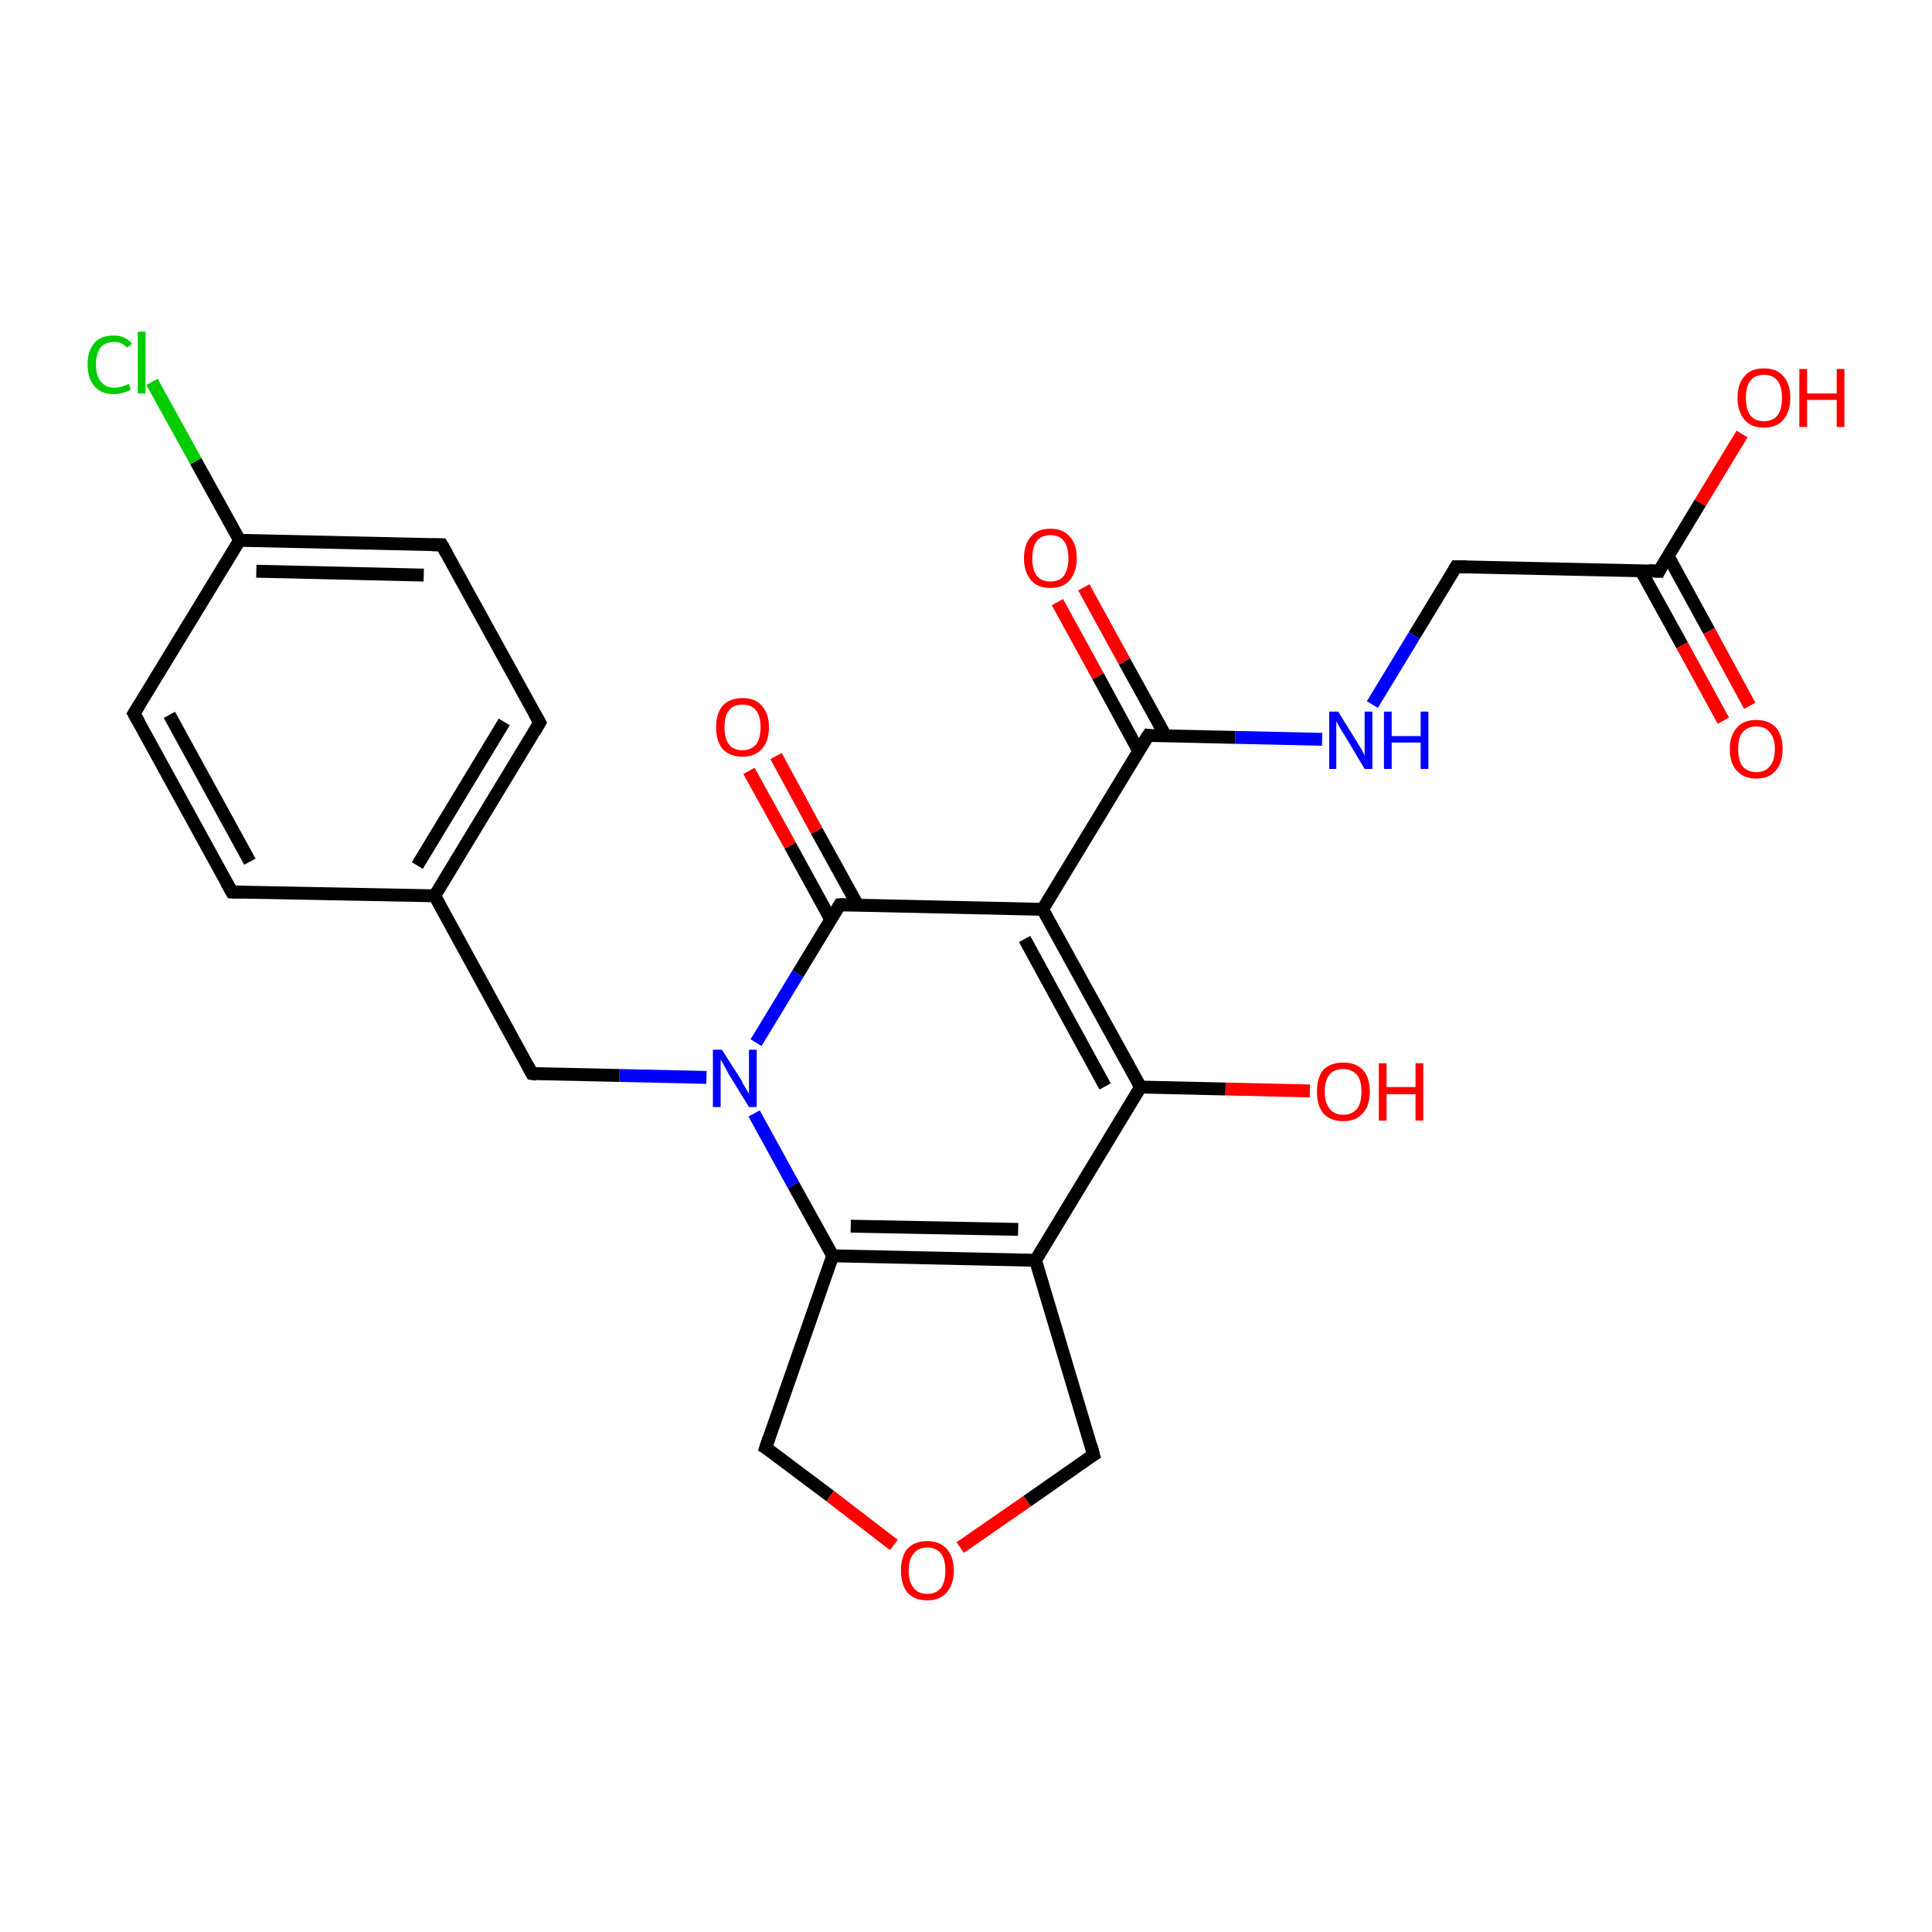 <?xml version='1.0' encoding='iso-8859-1'?>
<svg version='1.1' baseProfile='full'
              xmlns='http://www.w3.org/2000/svg'
                      xmlns:rdkit='http://www.rdkit.org/xml'
                      xmlns:xlink='http://www.w3.org/1999/xlink'
                  xml:space='preserve'
width='300px' height='300px' viewBox='0 0 300 300'>
<!-- END OF HEADER -->
<rect style='opacity:1.0;fill:#FFFFFF;stroke:none' width='300.0' height='300.0' x='0.0' y='0.0'> </rect>
<path class='bond-0 atom-0 atom-1' d='M 270.5,67.4 L 264.0,78.1' style='fill:none;fill-rule:evenodd;stroke:#FF0000;stroke-width:2.0px;stroke-linecap:butt;stroke-linejoin:miter;stroke-opacity:1' />
<path class='bond-0 atom-0 atom-1' d='M 264.0,78.1 L 257.6,88.7' style='fill:none;fill-rule:evenodd;stroke:#000000;stroke-width:2.0px;stroke-linecap:butt;stroke-linejoin:miter;stroke-opacity:1' />
<path class='bond-1 atom-1 atom-2' d='M 254.8,88.6 L 261.2,100.2' style='fill:none;fill-rule:evenodd;stroke:#000000;stroke-width:2.0px;stroke-linecap:butt;stroke-linejoin:miter;stroke-opacity:1' />
<path class='bond-1 atom-1 atom-2' d='M 261.2,100.2 L 267.6,111.9' style='fill:none;fill-rule:evenodd;stroke:#FF0000;stroke-width:2.0px;stroke-linecap:butt;stroke-linejoin:miter;stroke-opacity:1' />
<path class='bond-1 atom-1 atom-2' d='M 259.0,86.3 L 265.4,98.0' style='fill:none;fill-rule:evenodd;stroke:#000000;stroke-width:2.0px;stroke-linecap:butt;stroke-linejoin:miter;stroke-opacity:1' />
<path class='bond-1 atom-1 atom-2' d='M 265.4,98.0 L 271.7,109.6' style='fill:none;fill-rule:evenodd;stroke:#FF0000;stroke-width:2.0px;stroke-linecap:butt;stroke-linejoin:miter;stroke-opacity:1' />
<path class='bond-2 atom-1 atom-3' d='M 257.6,88.7 L 226.1,88.0' style='fill:none;fill-rule:evenodd;stroke:#000000;stroke-width:2.0px;stroke-linecap:butt;stroke-linejoin:miter;stroke-opacity:1' />
<path class='bond-3 atom-3 atom-4' d='M 226.1,88.0 L 219.6,98.7' style='fill:none;fill-rule:evenodd;stroke:#000000;stroke-width:2.0px;stroke-linecap:butt;stroke-linejoin:miter;stroke-opacity:1' />
<path class='bond-3 atom-3 atom-4' d='M 219.6,98.7 L 213.1,109.4' style='fill:none;fill-rule:evenodd;stroke:#0000FF;stroke-width:2.0px;stroke-linecap:butt;stroke-linejoin:miter;stroke-opacity:1' />
<path class='bond-4 atom-4 atom-5' d='M 205.3,114.8 L 191.8,114.5' style='fill:none;fill-rule:evenodd;stroke:#0000FF;stroke-width:2.0px;stroke-linecap:butt;stroke-linejoin:miter;stroke-opacity:1' />
<path class='bond-4 atom-4 atom-5' d='M 191.8,114.5 L 178.3,114.2' style='fill:none;fill-rule:evenodd;stroke:#000000;stroke-width:2.0px;stroke-linecap:butt;stroke-linejoin:miter;stroke-opacity:1' />
<path class='bond-5 atom-5 atom-6' d='M 181.0,114.3 L 174.6,102.7' style='fill:none;fill-rule:evenodd;stroke:#000000;stroke-width:2.0px;stroke-linecap:butt;stroke-linejoin:miter;stroke-opacity:1' />
<path class='bond-5 atom-5 atom-6' d='M 174.6,102.7 L 168.3,91.2' style='fill:none;fill-rule:evenodd;stroke:#FF0000;stroke-width:2.0px;stroke-linecap:butt;stroke-linejoin:miter;stroke-opacity:1' />
<path class='bond-5 atom-5 atom-6' d='M 176.8,116.6 L 170.5,105.0' style='fill:none;fill-rule:evenodd;stroke:#000000;stroke-width:2.0px;stroke-linecap:butt;stroke-linejoin:miter;stroke-opacity:1' />
<path class='bond-5 atom-5 atom-6' d='M 170.5,105.0 L 164.2,93.5' style='fill:none;fill-rule:evenodd;stroke:#FF0000;stroke-width:2.0px;stroke-linecap:butt;stroke-linejoin:miter;stroke-opacity:1' />
<path class='bond-6 atom-5 atom-7' d='M 178.3,114.2 L 161.9,141.2' style='fill:none;fill-rule:evenodd;stroke:#000000;stroke-width:2.0px;stroke-linecap:butt;stroke-linejoin:miter;stroke-opacity:1' />
<path class='bond-7 atom-7 atom-8' d='M 161.9,141.2 L 177.1,168.8' style='fill:none;fill-rule:evenodd;stroke:#000000;stroke-width:2.0px;stroke-linecap:butt;stroke-linejoin:miter;stroke-opacity:1' />
<path class='bond-7 atom-7 atom-8' d='M 159.1,145.8 L 171.6,168.7' style='fill:none;fill-rule:evenodd;stroke:#000000;stroke-width:2.0px;stroke-linecap:butt;stroke-linejoin:miter;stroke-opacity:1' />
<path class='bond-8 atom-8 atom-9' d='M 177.1,168.8 L 190.3,169.1' style='fill:none;fill-rule:evenodd;stroke:#000000;stroke-width:2.0px;stroke-linecap:butt;stroke-linejoin:miter;stroke-opacity:1' />
<path class='bond-8 atom-8 atom-9' d='M 190.3,169.1 L 203.4,169.4' style='fill:none;fill-rule:evenodd;stroke:#FF0000;stroke-width:2.0px;stroke-linecap:butt;stroke-linejoin:miter;stroke-opacity:1' />
<path class='bond-9 atom-8 atom-10' d='M 177.1,168.8 L 160.8,195.7' style='fill:none;fill-rule:evenodd;stroke:#000000;stroke-width:2.0px;stroke-linecap:butt;stroke-linejoin:miter;stroke-opacity:1' />
<path class='bond-10 atom-10 atom-11' d='M 160.8,195.7 L 169.8,225.9' style='fill:none;fill-rule:evenodd;stroke:#000000;stroke-width:2.0px;stroke-linecap:butt;stroke-linejoin:miter;stroke-opacity:1' />
<path class='bond-11 atom-11 atom-12' d='M 169.8,225.9 L 159.5,233.1' style='fill:none;fill-rule:evenodd;stroke:#000000;stroke-width:2.0px;stroke-linecap:butt;stroke-linejoin:miter;stroke-opacity:1' />
<path class='bond-11 atom-11 atom-12' d='M 159.5,233.1 L 149.1,240.3' style='fill:none;fill-rule:evenodd;stroke:#FF0000;stroke-width:2.0px;stroke-linecap:butt;stroke-linejoin:miter;stroke-opacity:1' />
<path class='bond-12 atom-12 atom-13' d='M 138.8,239.9 L 128.9,232.3' style='fill:none;fill-rule:evenodd;stroke:#FF0000;stroke-width:2.0px;stroke-linecap:butt;stroke-linejoin:miter;stroke-opacity:1' />
<path class='bond-12 atom-12 atom-13' d='M 128.9,232.3 L 118.9,224.8' style='fill:none;fill-rule:evenodd;stroke:#000000;stroke-width:2.0px;stroke-linecap:butt;stroke-linejoin:miter;stroke-opacity:1' />
<path class='bond-13 atom-13 atom-14' d='M 118.9,224.8 L 129.3,195.0' style='fill:none;fill-rule:evenodd;stroke:#000000;stroke-width:2.0px;stroke-linecap:butt;stroke-linejoin:miter;stroke-opacity:1' />
<path class='bond-14 atom-14 atom-15' d='M 129.3,195.0 L 123.2,184.0' style='fill:none;fill-rule:evenodd;stroke:#000000;stroke-width:2.0px;stroke-linecap:butt;stroke-linejoin:miter;stroke-opacity:1' />
<path class='bond-14 atom-14 atom-15' d='M 123.2,184.0 L 117.1,172.9' style='fill:none;fill-rule:evenodd;stroke:#0000FF;stroke-width:2.0px;stroke-linecap:butt;stroke-linejoin:miter;stroke-opacity:1' />
<path class='bond-15 atom-15 atom-16' d='M 109.7,167.3 L 96.2,167.0' style='fill:none;fill-rule:evenodd;stroke:#0000FF;stroke-width:2.0px;stroke-linecap:butt;stroke-linejoin:miter;stroke-opacity:1' />
<path class='bond-15 atom-15 atom-16' d='M 96.2,167.0 L 82.6,166.7' style='fill:none;fill-rule:evenodd;stroke:#000000;stroke-width:2.0px;stroke-linecap:butt;stroke-linejoin:miter;stroke-opacity:1' />
<path class='bond-16 atom-16 atom-17' d='M 82.6,166.7 L 67.5,139.1' style='fill:none;fill-rule:evenodd;stroke:#000000;stroke-width:2.0px;stroke-linecap:butt;stroke-linejoin:miter;stroke-opacity:1' />
<path class='bond-17 atom-17 atom-18' d='M 67.5,139.1 L 83.8,112.2' style='fill:none;fill-rule:evenodd;stroke:#000000;stroke-width:2.0px;stroke-linecap:butt;stroke-linejoin:miter;stroke-opacity:1' />
<path class='bond-17 atom-17 atom-18' d='M 64.8,134.4 L 78.3,112.1' style='fill:none;fill-rule:evenodd;stroke:#000000;stroke-width:2.0px;stroke-linecap:butt;stroke-linejoin:miter;stroke-opacity:1' />
<path class='bond-18 atom-18 atom-19' d='M 83.8,112.2 L 68.6,84.6' style='fill:none;fill-rule:evenodd;stroke:#000000;stroke-width:2.0px;stroke-linecap:butt;stroke-linejoin:miter;stroke-opacity:1' />
<path class='bond-19 atom-19 atom-20' d='M 68.6,84.6 L 37.2,83.9' style='fill:none;fill-rule:evenodd;stroke:#000000;stroke-width:2.0px;stroke-linecap:butt;stroke-linejoin:miter;stroke-opacity:1' />
<path class='bond-19 atom-19 atom-20' d='M 65.8,89.3 L 39.8,88.7' style='fill:none;fill-rule:evenodd;stroke:#000000;stroke-width:2.0px;stroke-linecap:butt;stroke-linejoin:miter;stroke-opacity:1' />
<path class='bond-20 atom-20 atom-21' d='M 37.2,83.9 L 30.4,71.6' style='fill:none;fill-rule:evenodd;stroke:#000000;stroke-width:2.0px;stroke-linecap:butt;stroke-linejoin:miter;stroke-opacity:1' />
<path class='bond-20 atom-20 atom-21' d='M 30.4,71.6 L 23.6,59.3' style='fill:none;fill-rule:evenodd;stroke:#00CC00;stroke-width:2.0px;stroke-linecap:butt;stroke-linejoin:miter;stroke-opacity:1' />
<path class='bond-21 atom-20 atom-22' d='M 37.2,83.9 L 20.8,110.8' style='fill:none;fill-rule:evenodd;stroke:#000000;stroke-width:2.0px;stroke-linecap:butt;stroke-linejoin:miter;stroke-opacity:1' />
<path class='bond-22 atom-22 atom-23' d='M 20.8,110.8 L 36.0,138.5' style='fill:none;fill-rule:evenodd;stroke:#000000;stroke-width:2.0px;stroke-linecap:butt;stroke-linejoin:miter;stroke-opacity:1' />
<path class='bond-22 atom-22 atom-23' d='M 26.3,111.0 L 38.8,133.8' style='fill:none;fill-rule:evenodd;stroke:#000000;stroke-width:2.0px;stroke-linecap:butt;stroke-linejoin:miter;stroke-opacity:1' />
<path class='bond-23 atom-15 atom-24' d='M 117.4,161.9 L 123.9,151.2' style='fill:none;fill-rule:evenodd;stroke:#0000FF;stroke-width:2.0px;stroke-linecap:butt;stroke-linejoin:miter;stroke-opacity:1' />
<path class='bond-23 atom-15 atom-24' d='M 123.9,151.2 L 130.4,140.5' style='fill:none;fill-rule:evenodd;stroke:#000000;stroke-width:2.0px;stroke-linecap:butt;stroke-linejoin:miter;stroke-opacity:1' />
<path class='bond-24 atom-24 atom-25' d='M 133.2,140.6 L 126.8,129.0' style='fill:none;fill-rule:evenodd;stroke:#000000;stroke-width:2.0px;stroke-linecap:butt;stroke-linejoin:miter;stroke-opacity:1' />
<path class='bond-24 atom-24 atom-25' d='M 126.8,129.0 L 120.5,117.4' style='fill:none;fill-rule:evenodd;stroke:#FF0000;stroke-width:2.0px;stroke-linecap:butt;stroke-linejoin:miter;stroke-opacity:1' />
<path class='bond-24 atom-24 atom-25' d='M 129.0,142.8 L 122.7,131.3' style='fill:none;fill-rule:evenodd;stroke:#000000;stroke-width:2.0px;stroke-linecap:butt;stroke-linejoin:miter;stroke-opacity:1' />
<path class='bond-24 atom-24 atom-25' d='M 122.7,131.3 L 116.3,119.7' style='fill:none;fill-rule:evenodd;stroke:#FF0000;stroke-width:2.0px;stroke-linecap:butt;stroke-linejoin:miter;stroke-opacity:1' />
<path class='bond-25 atom-24 atom-7' d='M 130.4,140.5 L 161.9,141.2' style='fill:none;fill-rule:evenodd;stroke:#000000;stroke-width:2.0px;stroke-linecap:butt;stroke-linejoin:miter;stroke-opacity:1' />
<path class='bond-26 atom-14 atom-10' d='M 129.3,195.0 L 160.8,195.7' style='fill:none;fill-rule:evenodd;stroke:#000000;stroke-width:2.0px;stroke-linecap:butt;stroke-linejoin:miter;stroke-opacity:1' />
<path class='bond-26 atom-14 atom-10' d='M 132.1,190.4 L 158.1,190.9' style='fill:none;fill-rule:evenodd;stroke:#000000;stroke-width:2.0px;stroke-linecap:butt;stroke-linejoin:miter;stroke-opacity:1' />
<path class='bond-27 atom-23 atom-17' d='M 36.0,138.5 L 67.5,139.1' style='fill:none;fill-rule:evenodd;stroke:#000000;stroke-width:2.0px;stroke-linecap:butt;stroke-linejoin:miter;stroke-opacity:1' />
<path d='M 257.9,88.1 L 257.6,88.7 L 256.0,88.6' style='fill:none;stroke:#000000;stroke-width:2.0px;stroke-linecap:butt;stroke-linejoin:miter;stroke-opacity:1;' />
<path d='M 227.7,88.0 L 226.1,88.0 L 225.8,88.5' style='fill:none;stroke:#000000;stroke-width:2.0px;stroke-linecap:butt;stroke-linejoin:miter;stroke-opacity:1;' />
<path d='M 178.9,114.3 L 178.3,114.2 L 177.4,115.6' style='fill:none;stroke:#000000;stroke-width:2.0px;stroke-linecap:butt;stroke-linejoin:miter;stroke-opacity:1;' />
<path d='M 169.4,224.4 L 169.8,225.9 L 169.3,226.2' style='fill:none;stroke:#000000;stroke-width:2.0px;stroke-linecap:butt;stroke-linejoin:miter;stroke-opacity:1;' />
<path d='M 119.4,225.1 L 118.9,224.8 L 119.4,223.3' style='fill:none;stroke:#000000;stroke-width:2.0px;stroke-linecap:butt;stroke-linejoin:miter;stroke-opacity:1;' />
<path d='M 83.3,166.8 L 82.6,166.7 L 81.9,165.4' style='fill:none;stroke:#000000;stroke-width:2.0px;stroke-linecap:butt;stroke-linejoin:miter;stroke-opacity:1;' />
<path d='M 83.0,113.6 L 83.8,112.2 L 83.0,110.8' style='fill:none;stroke:#000000;stroke-width:2.0px;stroke-linecap:butt;stroke-linejoin:miter;stroke-opacity:1;' />
<path d='M 69.4,86.0 L 68.6,84.6 L 67.1,84.6' style='fill:none;stroke:#000000;stroke-width:2.0px;stroke-linecap:butt;stroke-linejoin:miter;stroke-opacity:1;' />
<path d='M 21.6,109.5 L 20.8,110.8 L 21.6,112.2' style='fill:none;stroke:#000000;stroke-width:2.0px;stroke-linecap:butt;stroke-linejoin:miter;stroke-opacity:1;' />
<path d='M 35.2,137.1 L 36.0,138.5 L 37.6,138.5' style='fill:none;stroke:#000000;stroke-width:2.0px;stroke-linecap:butt;stroke-linejoin:miter;stroke-opacity:1;' />
<path d='M 130.1,141.0 L 130.4,140.5 L 132.0,140.5' style='fill:none;stroke:#000000;stroke-width:2.0px;stroke-linecap:butt;stroke-linejoin:miter;stroke-opacity:1;' />
<path class='atom-0' d='M 269.8 61.8
Q 269.8 59.6, 270.9 58.4
Q 271.9 57.2, 273.9 57.2
Q 275.9 57.2, 276.9 58.4
Q 278.0 59.6, 278.0 61.8
Q 278.0 63.9, 276.9 65.2
Q 275.9 66.4, 273.9 66.4
Q 271.9 66.4, 270.9 65.2
Q 269.8 63.9, 269.8 61.8
M 273.9 65.4
Q 275.3 65.4, 276.0 64.5
Q 276.7 63.6, 276.7 61.8
Q 276.7 60.0, 276.0 59.1
Q 275.3 58.2, 273.9 58.2
Q 272.5 58.2, 271.8 59.1
Q 271.1 60.0, 271.1 61.8
Q 271.1 63.6, 271.8 64.5
Q 272.5 65.4, 273.9 65.4
' fill='#FF0000'/>
<path class='atom-0' d='M 279.4 57.3
L 280.6 57.3
L 280.6 61.1
L 285.2 61.1
L 285.2 57.3
L 286.4 57.3
L 286.4 66.3
L 285.2 66.3
L 285.2 62.1
L 280.6 62.1
L 280.6 66.3
L 279.4 66.3
L 279.4 57.3
' fill='#FF0000'/>
<path class='atom-2' d='M 268.6 116.3
Q 268.6 114.2, 269.7 113.0
Q 270.7 111.8, 272.7 111.8
Q 274.7 111.8, 275.8 113.0
Q 276.8 114.2, 276.8 116.3
Q 276.8 118.5, 275.7 119.7
Q 274.7 120.9, 272.7 120.9
Q 270.8 120.9, 269.7 119.7
Q 268.6 118.5, 268.6 116.3
M 272.7 119.9
Q 274.1 119.9, 274.8 119.0
Q 275.6 118.1, 275.6 116.3
Q 275.6 114.6, 274.8 113.7
Q 274.1 112.8, 272.7 112.8
Q 271.4 112.8, 270.6 113.7
Q 269.9 114.5, 269.9 116.3
Q 269.9 118.1, 270.6 119.0
Q 271.4 119.9, 272.7 119.9
' fill='#FF0000'/>
<path class='atom-4' d='M 207.8 110.5
L 210.7 115.2
Q 211.0 115.7, 211.5 116.5
Q 211.9 117.3, 211.9 117.4
L 211.9 110.5
L 213.1 110.5
L 213.1 119.4
L 211.9 119.4
L 208.8 114.2
Q 208.4 113.6, 208.0 112.9
Q 207.6 112.2, 207.5 112.0
L 207.5 119.4
L 206.4 119.4
L 206.4 110.5
L 207.8 110.5
' fill='#0000FF'/>
<path class='atom-4' d='M 214.9 110.5
L 216.1 110.5
L 216.1 114.3
L 220.6 114.3
L 220.6 110.5
L 221.8 110.5
L 221.8 119.4
L 220.6 119.4
L 220.6 115.3
L 216.1 115.3
L 216.1 119.4
L 214.9 119.4
L 214.9 110.5
' fill='#0000FF'/>
<path class='atom-6' d='M 159.0 86.7
Q 159.0 84.5, 160.1 83.3
Q 161.1 82.1, 163.1 82.1
Q 165.1 82.1, 166.1 83.3
Q 167.2 84.5, 167.2 86.7
Q 167.2 88.8, 166.1 90.1
Q 165.1 91.3, 163.1 91.3
Q 161.1 91.3, 160.1 90.1
Q 159.0 88.8, 159.0 86.7
M 163.1 90.3
Q 164.5 90.3, 165.2 89.4
Q 165.9 88.4, 165.9 86.7
Q 165.9 84.9, 165.2 84.0
Q 164.5 83.1, 163.1 83.1
Q 161.7 83.1, 161.0 84.0
Q 160.3 84.9, 160.3 86.7
Q 160.3 88.5, 161.0 89.4
Q 161.7 90.3, 163.1 90.3
' fill='#FF0000'/>
<path class='atom-9' d='M 204.5 169.5
Q 204.5 167.3, 205.5 166.1
Q 206.6 165.0, 208.6 165.0
Q 210.5 165.0, 211.6 166.1
Q 212.7 167.3, 212.7 169.5
Q 212.7 171.7, 211.6 172.9
Q 210.5 174.1, 208.6 174.1
Q 206.6 174.1, 205.5 172.9
Q 204.5 171.7, 204.5 169.5
M 208.6 173.1
Q 209.9 173.1, 210.7 172.2
Q 211.4 171.3, 211.4 169.5
Q 211.4 167.7, 210.7 166.9
Q 209.9 166.0, 208.6 166.0
Q 207.2 166.0, 206.5 166.8
Q 205.7 167.7, 205.7 169.5
Q 205.7 171.3, 206.5 172.2
Q 207.2 173.1, 208.6 173.1
' fill='#FF0000'/>
<path class='atom-9' d='M 214.1 165.1
L 215.3 165.1
L 215.3 168.8
L 219.8 168.8
L 219.8 165.1
L 221.0 165.1
L 221.0 174.0
L 219.8 174.0
L 219.8 169.9
L 215.3 169.9
L 215.3 174.0
L 214.1 174.0
L 214.1 165.1
' fill='#FF0000'/>
<path class='atom-12' d='M 139.9 243.9
Q 139.9 241.7, 140.9 240.5
Q 142.0 239.3, 144.0 239.3
Q 145.9 239.3, 147.0 240.5
Q 148.1 241.7, 148.1 243.9
Q 148.1 246.0, 147.0 247.3
Q 145.9 248.5, 144.0 248.5
Q 142.0 248.5, 140.9 247.3
Q 139.9 246.0, 139.9 243.9
M 144.0 247.5
Q 145.3 247.5, 146.1 246.6
Q 146.8 245.6, 146.8 243.9
Q 146.8 242.1, 146.1 241.2
Q 145.3 240.3, 144.0 240.3
Q 142.6 240.3, 141.9 241.2
Q 141.1 242.1, 141.1 243.9
Q 141.1 245.7, 141.9 246.6
Q 142.6 247.5, 144.0 247.5
' fill='#FF0000'/>
<path class='atom-15' d='M 112.1 163.0
L 115.1 167.7
Q 115.3 168.2, 115.8 169.0
Q 116.3 169.8, 116.3 169.9
L 116.3 163.0
L 117.5 163.0
L 117.5 171.9
L 116.3 171.9
L 113.1 166.7
Q 112.8 166.1, 112.4 165.4
Q 112.0 164.7, 111.9 164.5
L 111.9 171.9
L 110.7 171.9
L 110.7 163.0
L 112.1 163.0
' fill='#0000FF'/>
<path class='atom-21' d='M 13.6 56.6
Q 13.6 54.4, 14.7 53.2
Q 15.7 52.1, 17.7 52.1
Q 19.5 52.1, 20.5 53.4
L 19.7 54.0
Q 19.0 53.1, 17.7 53.1
Q 16.3 53.1, 15.6 54.0
Q 14.9 54.9, 14.9 56.6
Q 14.9 58.4, 15.7 59.3
Q 16.4 60.2, 17.8 60.2
Q 18.8 60.2, 20.0 59.6
L 20.3 60.5
Q 19.8 60.8, 19.1 61.0
Q 18.4 61.2, 17.7 61.2
Q 15.7 61.2, 14.7 60.0
Q 13.6 58.8, 13.6 56.6
' fill='#00CC00'/>
<path class='atom-21' d='M 21.4 51.5
L 22.6 51.5
L 22.6 61.1
L 21.4 61.1
L 21.4 51.5
' fill='#00CC00'/>
<path class='atom-25' d='M 111.2 112.9
Q 111.2 110.8, 112.2 109.6
Q 113.3 108.4, 115.3 108.4
Q 117.3 108.4, 118.3 109.6
Q 119.4 110.8, 119.4 112.9
Q 119.4 115.1, 118.3 116.3
Q 117.2 117.5, 115.3 117.5
Q 113.3 117.5, 112.2 116.3
Q 111.2 115.1, 111.2 112.9
M 115.3 116.5
Q 116.6 116.5, 117.4 115.6
Q 118.1 114.7, 118.1 112.9
Q 118.1 111.2, 117.4 110.3
Q 116.6 109.4, 115.3 109.4
Q 113.9 109.4, 113.2 110.3
Q 112.5 111.1, 112.5 112.9
Q 112.5 114.7, 113.2 115.6
Q 113.9 116.5, 115.3 116.5
' fill='#FF0000'/>
</svg>
